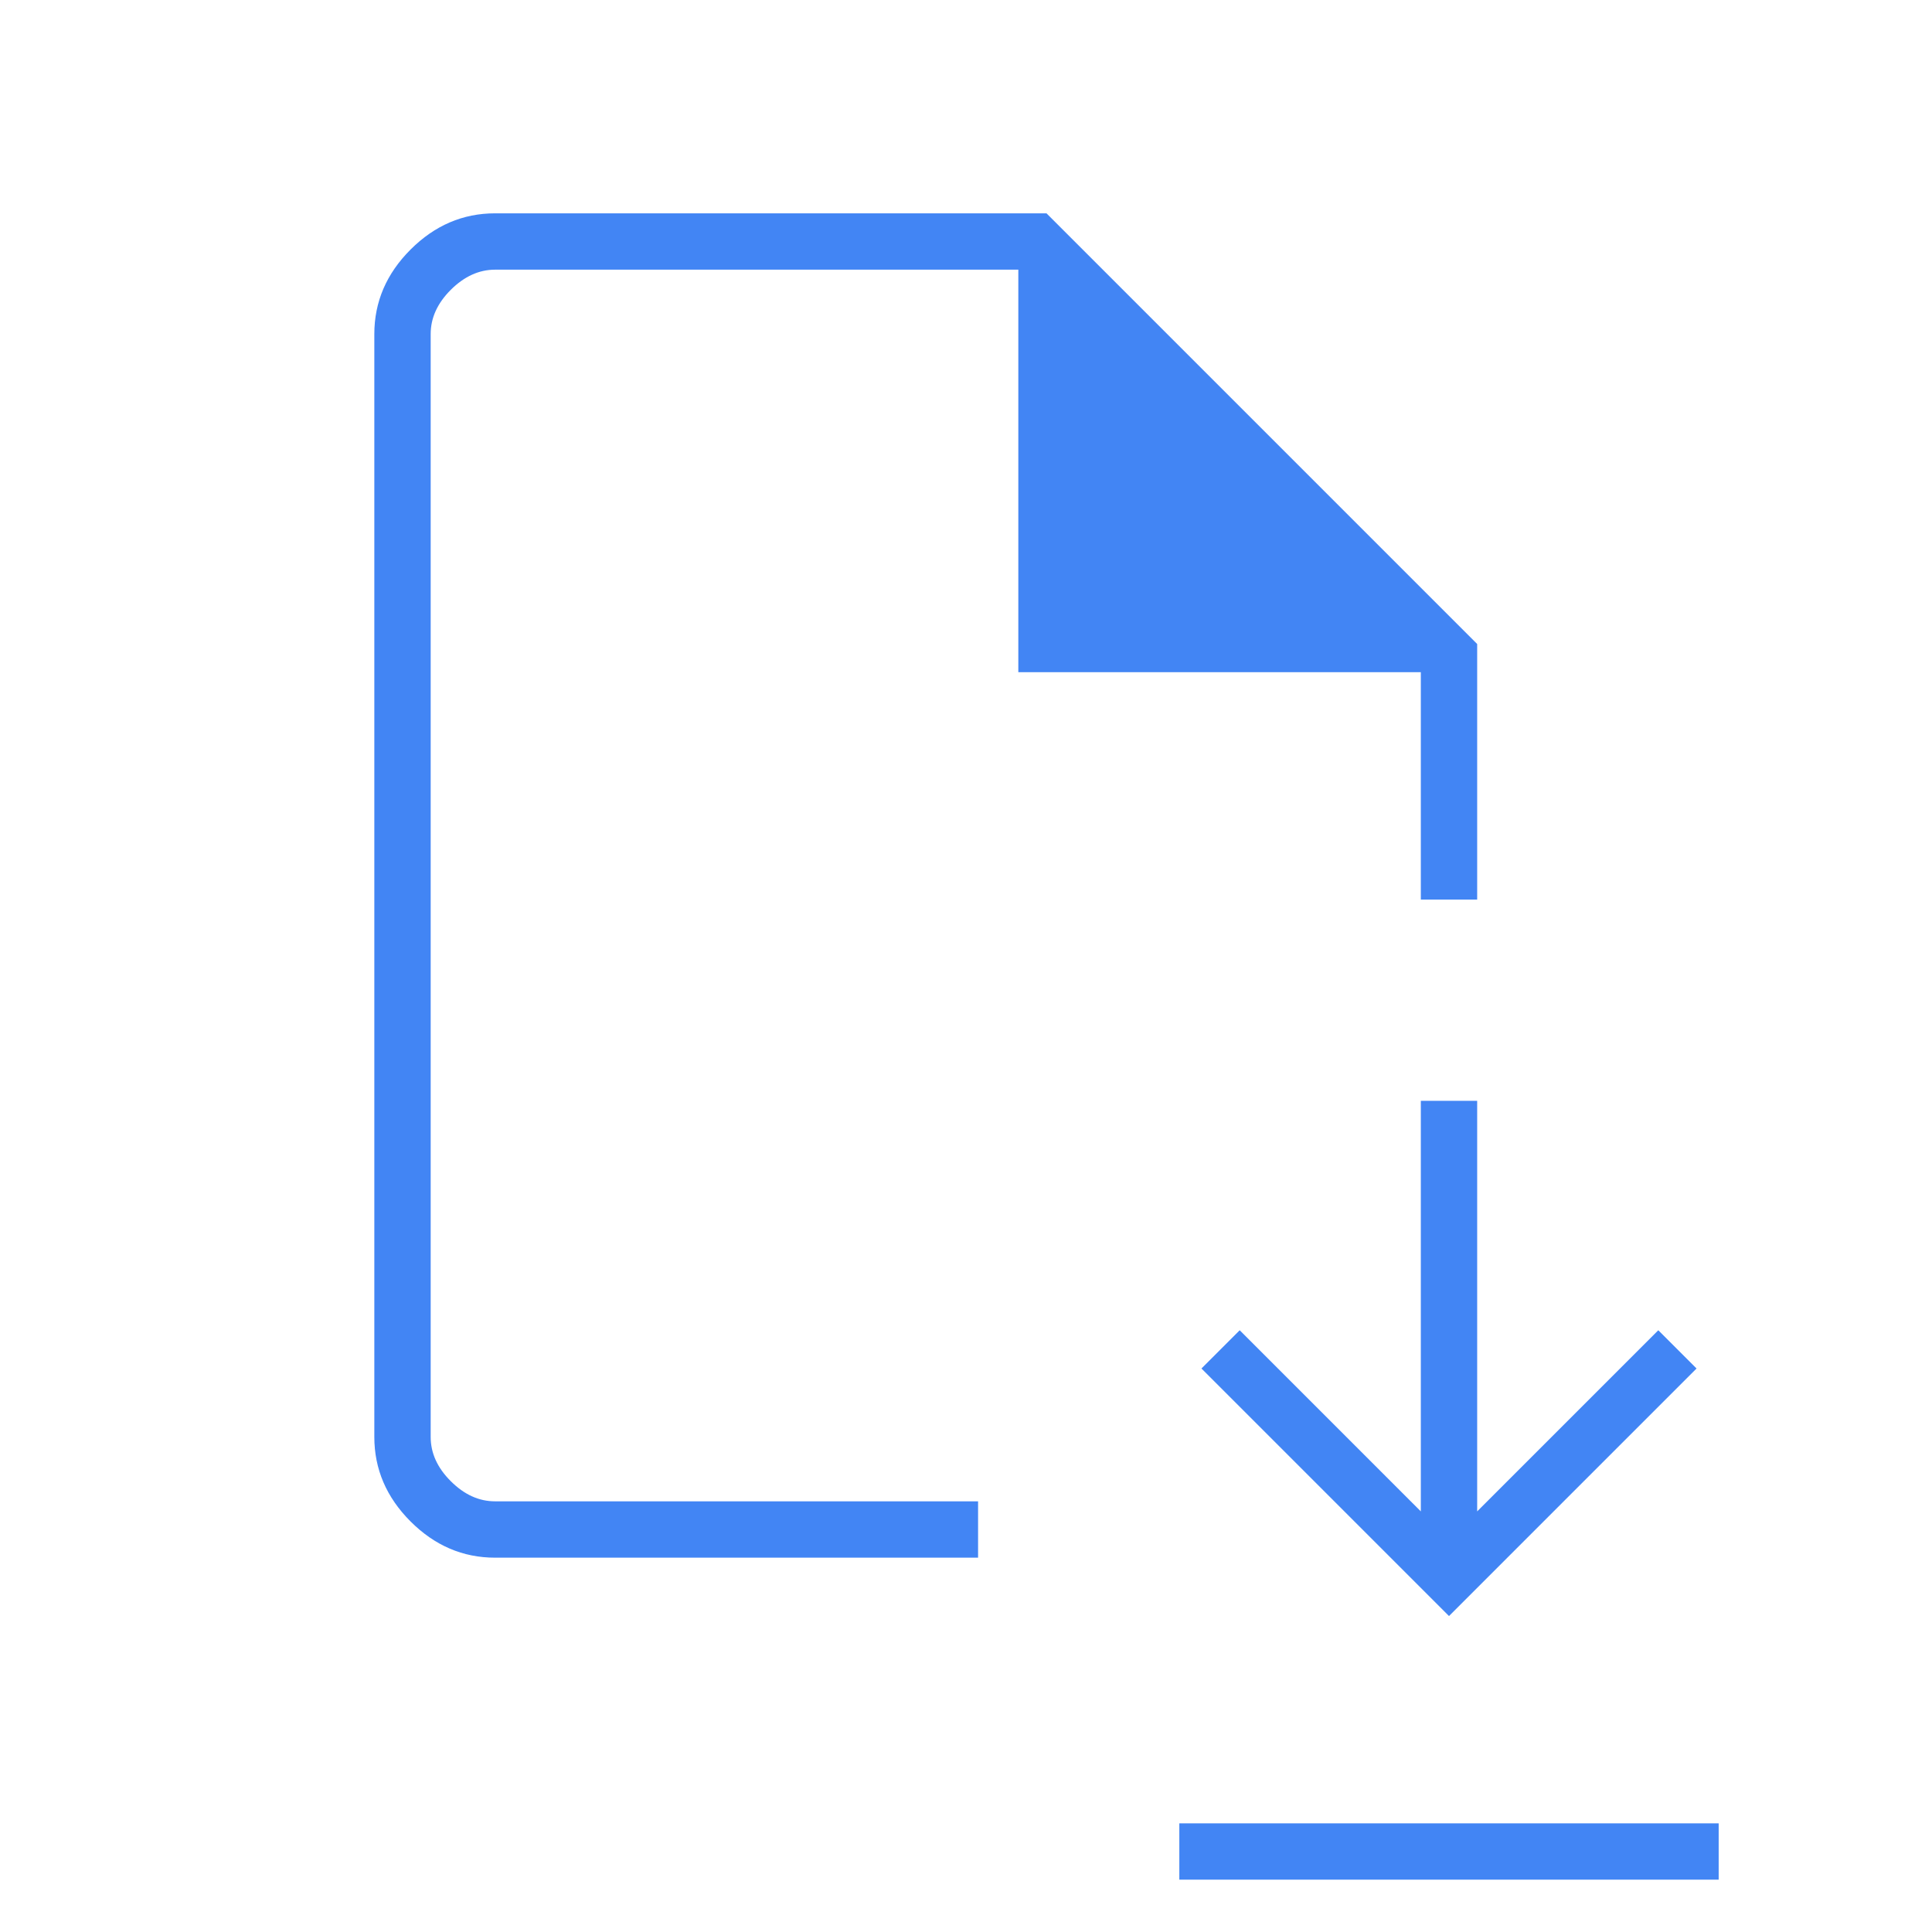 <svg width="24" height="24" viewBox="0 0 24 24" fill="none" xmlns="http://www.w3.org/2000/svg">
<path d="M18 20.075L21.075 17L20.6 16.525L18.35 18.775V13.675H17.65V18.775L15.4 16.525L14.925 17L18 20.075ZM14.65 23.35V22.65H21.35V23.35H14.65ZM6.15 19.35C5.75 19.35 5.4 19.2 5.1 18.9C4.8 18.6 4.65 18.25 4.65 17.85V4.15C4.65 3.75 4.8 3.4 5.1 3.1C5.4 2.8 5.75 2.65 6.15 2.65H13L18.35 8V11.175H17.65V8.35H12.65V3.35H6.15C5.95 3.35 5.767 3.434 5.6 3.6C5.433 3.767 5.35 3.95 5.35 4.15V17.85C5.35 18.05 5.433 18.234 5.6 18.4C5.767 18.567 5.95 18.65 6.15 18.65H12.15V19.35H6.15Z" fill="#4285F4"/>
</svg>

